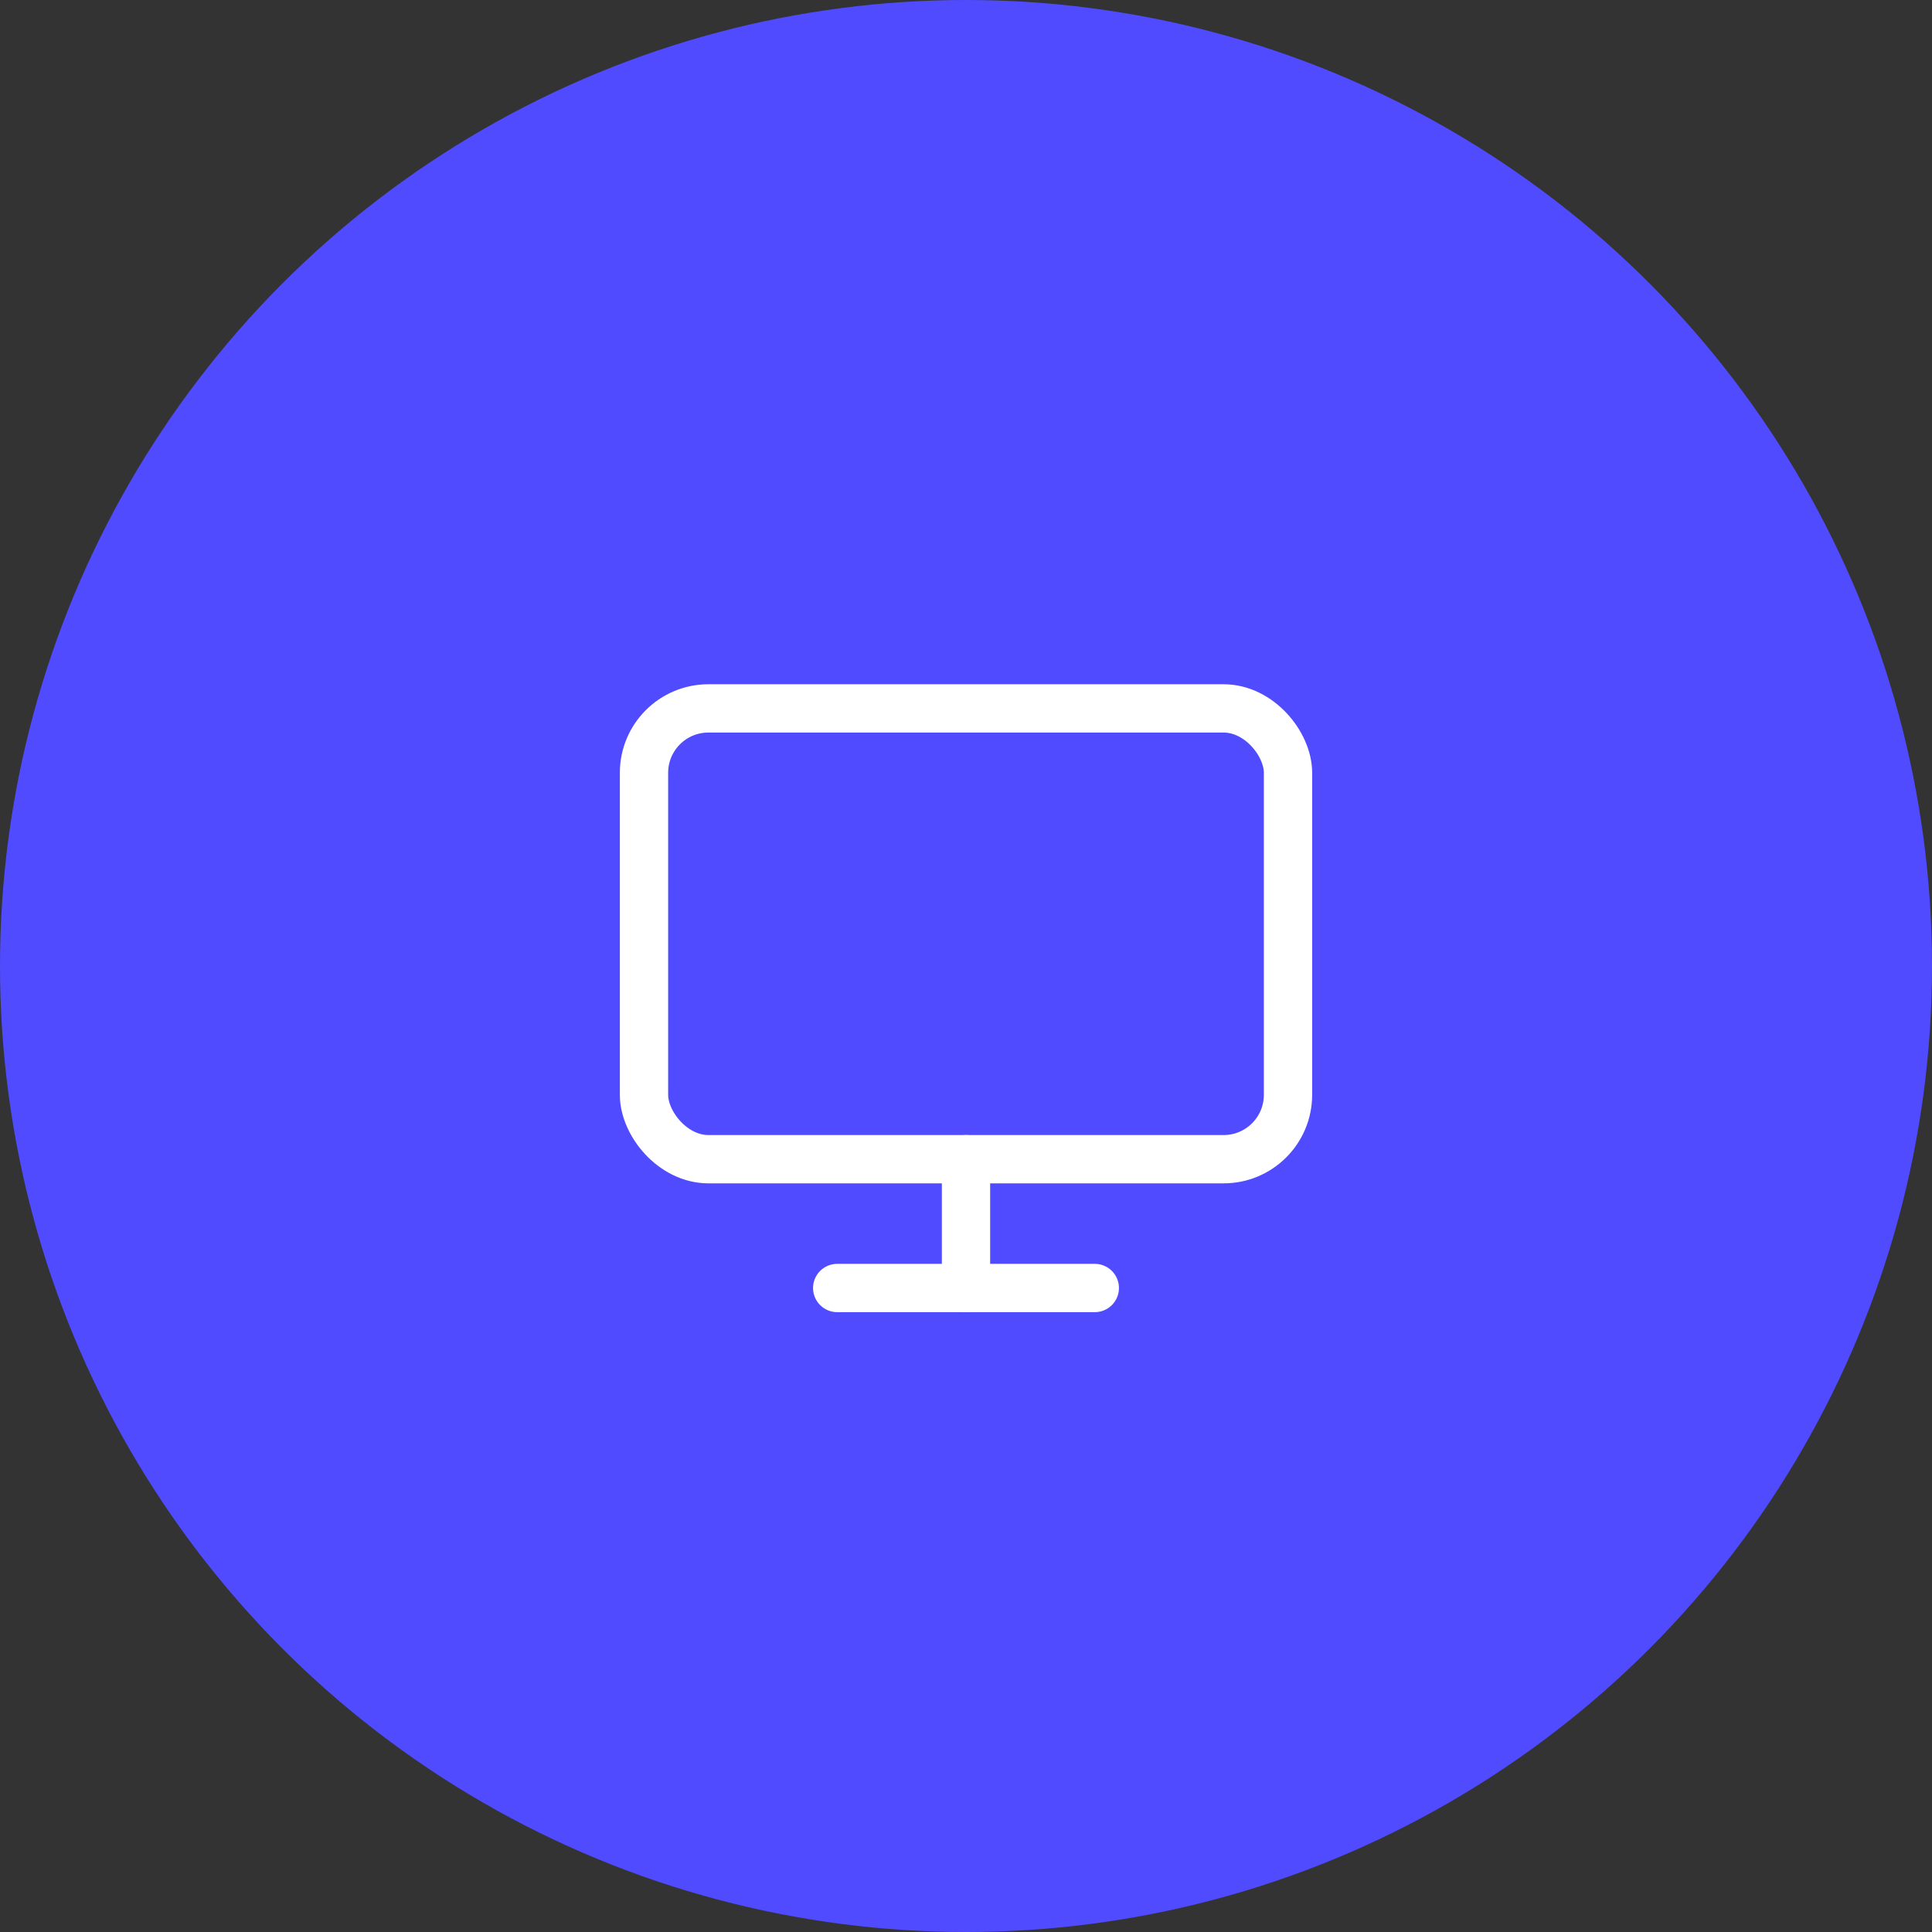 <?xml version="1.0" encoding="UTF-8"?>
<svg xmlns="http://www.w3.org/2000/svg" viewBox="0 0 60 60">
  <rect x="0" y="0" width="60" height="60" fill="#333333" stroke="none"/>
  <defs>
    <style>
      .d {
        fill: #504bff;
      }

      .e {
        fill: none;
        stroke: #fff;
        stroke-linecap: round;
        stroke-linejoin: round;
        stroke-width: 1.5px;
      }
    </style>
  </defs>
  <g id="a" data-name="Kreis">
    <circle id="b" data-name="Ellipse 7" class="d" cx="30" cy="30" r="30"/>
  </g>
  <g id="c" data-name="Icon">
    <g>
      <rect class="e" x="20" y="22" width="20" height="14" rx="2" ry="2"/>
      <line class="e" x1="26" y1="40" x2="34" y2="40"/>
      <line class="e" x1="30" y1="36" x2="30" y2="40"/>
    </g>
  </g>
</svg>